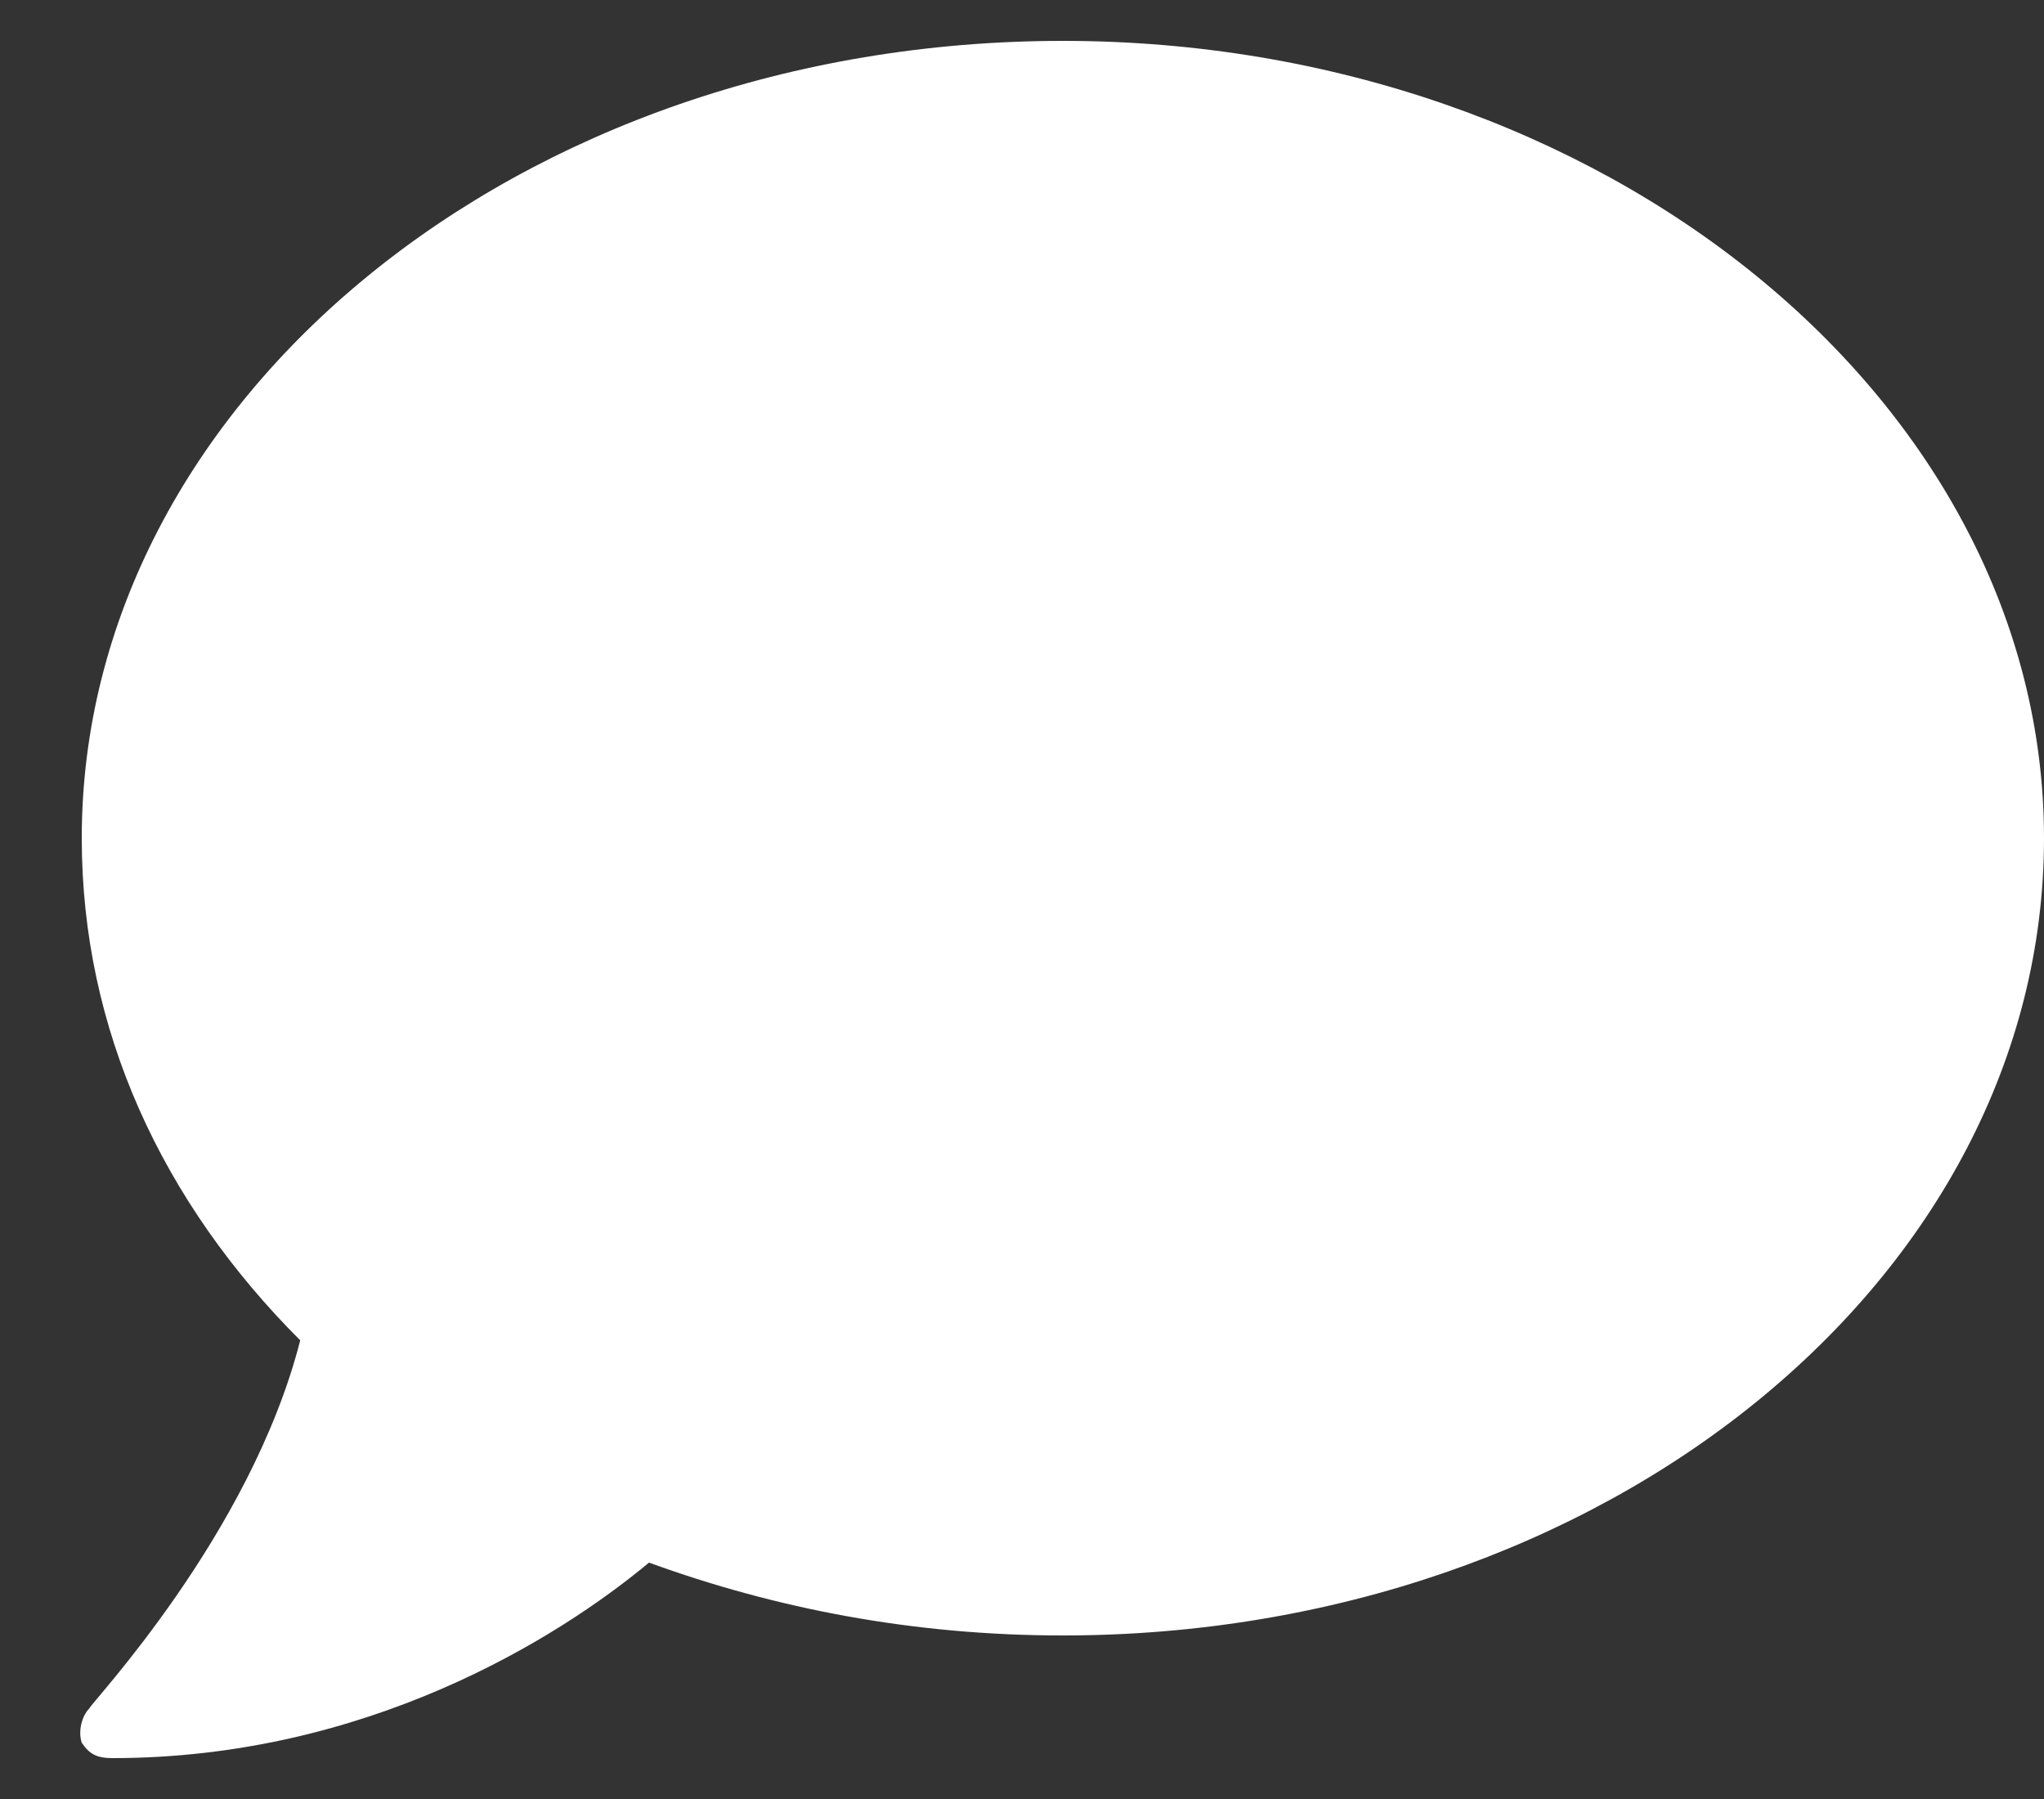 <svg width="25" height="22" viewBox="0 0 25 22" fill="none" xmlns="http://www.w3.org/2000/svg">
<rect x="0" y="0" width="25" height="22" fill="#333333" stroke="none"/>
<path d="M13 0.5C6.344 0.5 1 4.906 1 10.25C1 12.594 1.984 14.703 3.672 16.391C3.062 18.781 1.094 20.844 1.094 20.891C1 20.984 0.953 21.172 1 21.312C1.094 21.453 1.188 21.5 1.375 21.5C4.469 21.5 6.812 20.047 7.938 19.109C9.484 19.672 11.172 20 13 20C19.609 20 25 15.641 25 10.25C25 4.906 19.609 0.5 13 0.5Z" fill="white"/>
</svg>

